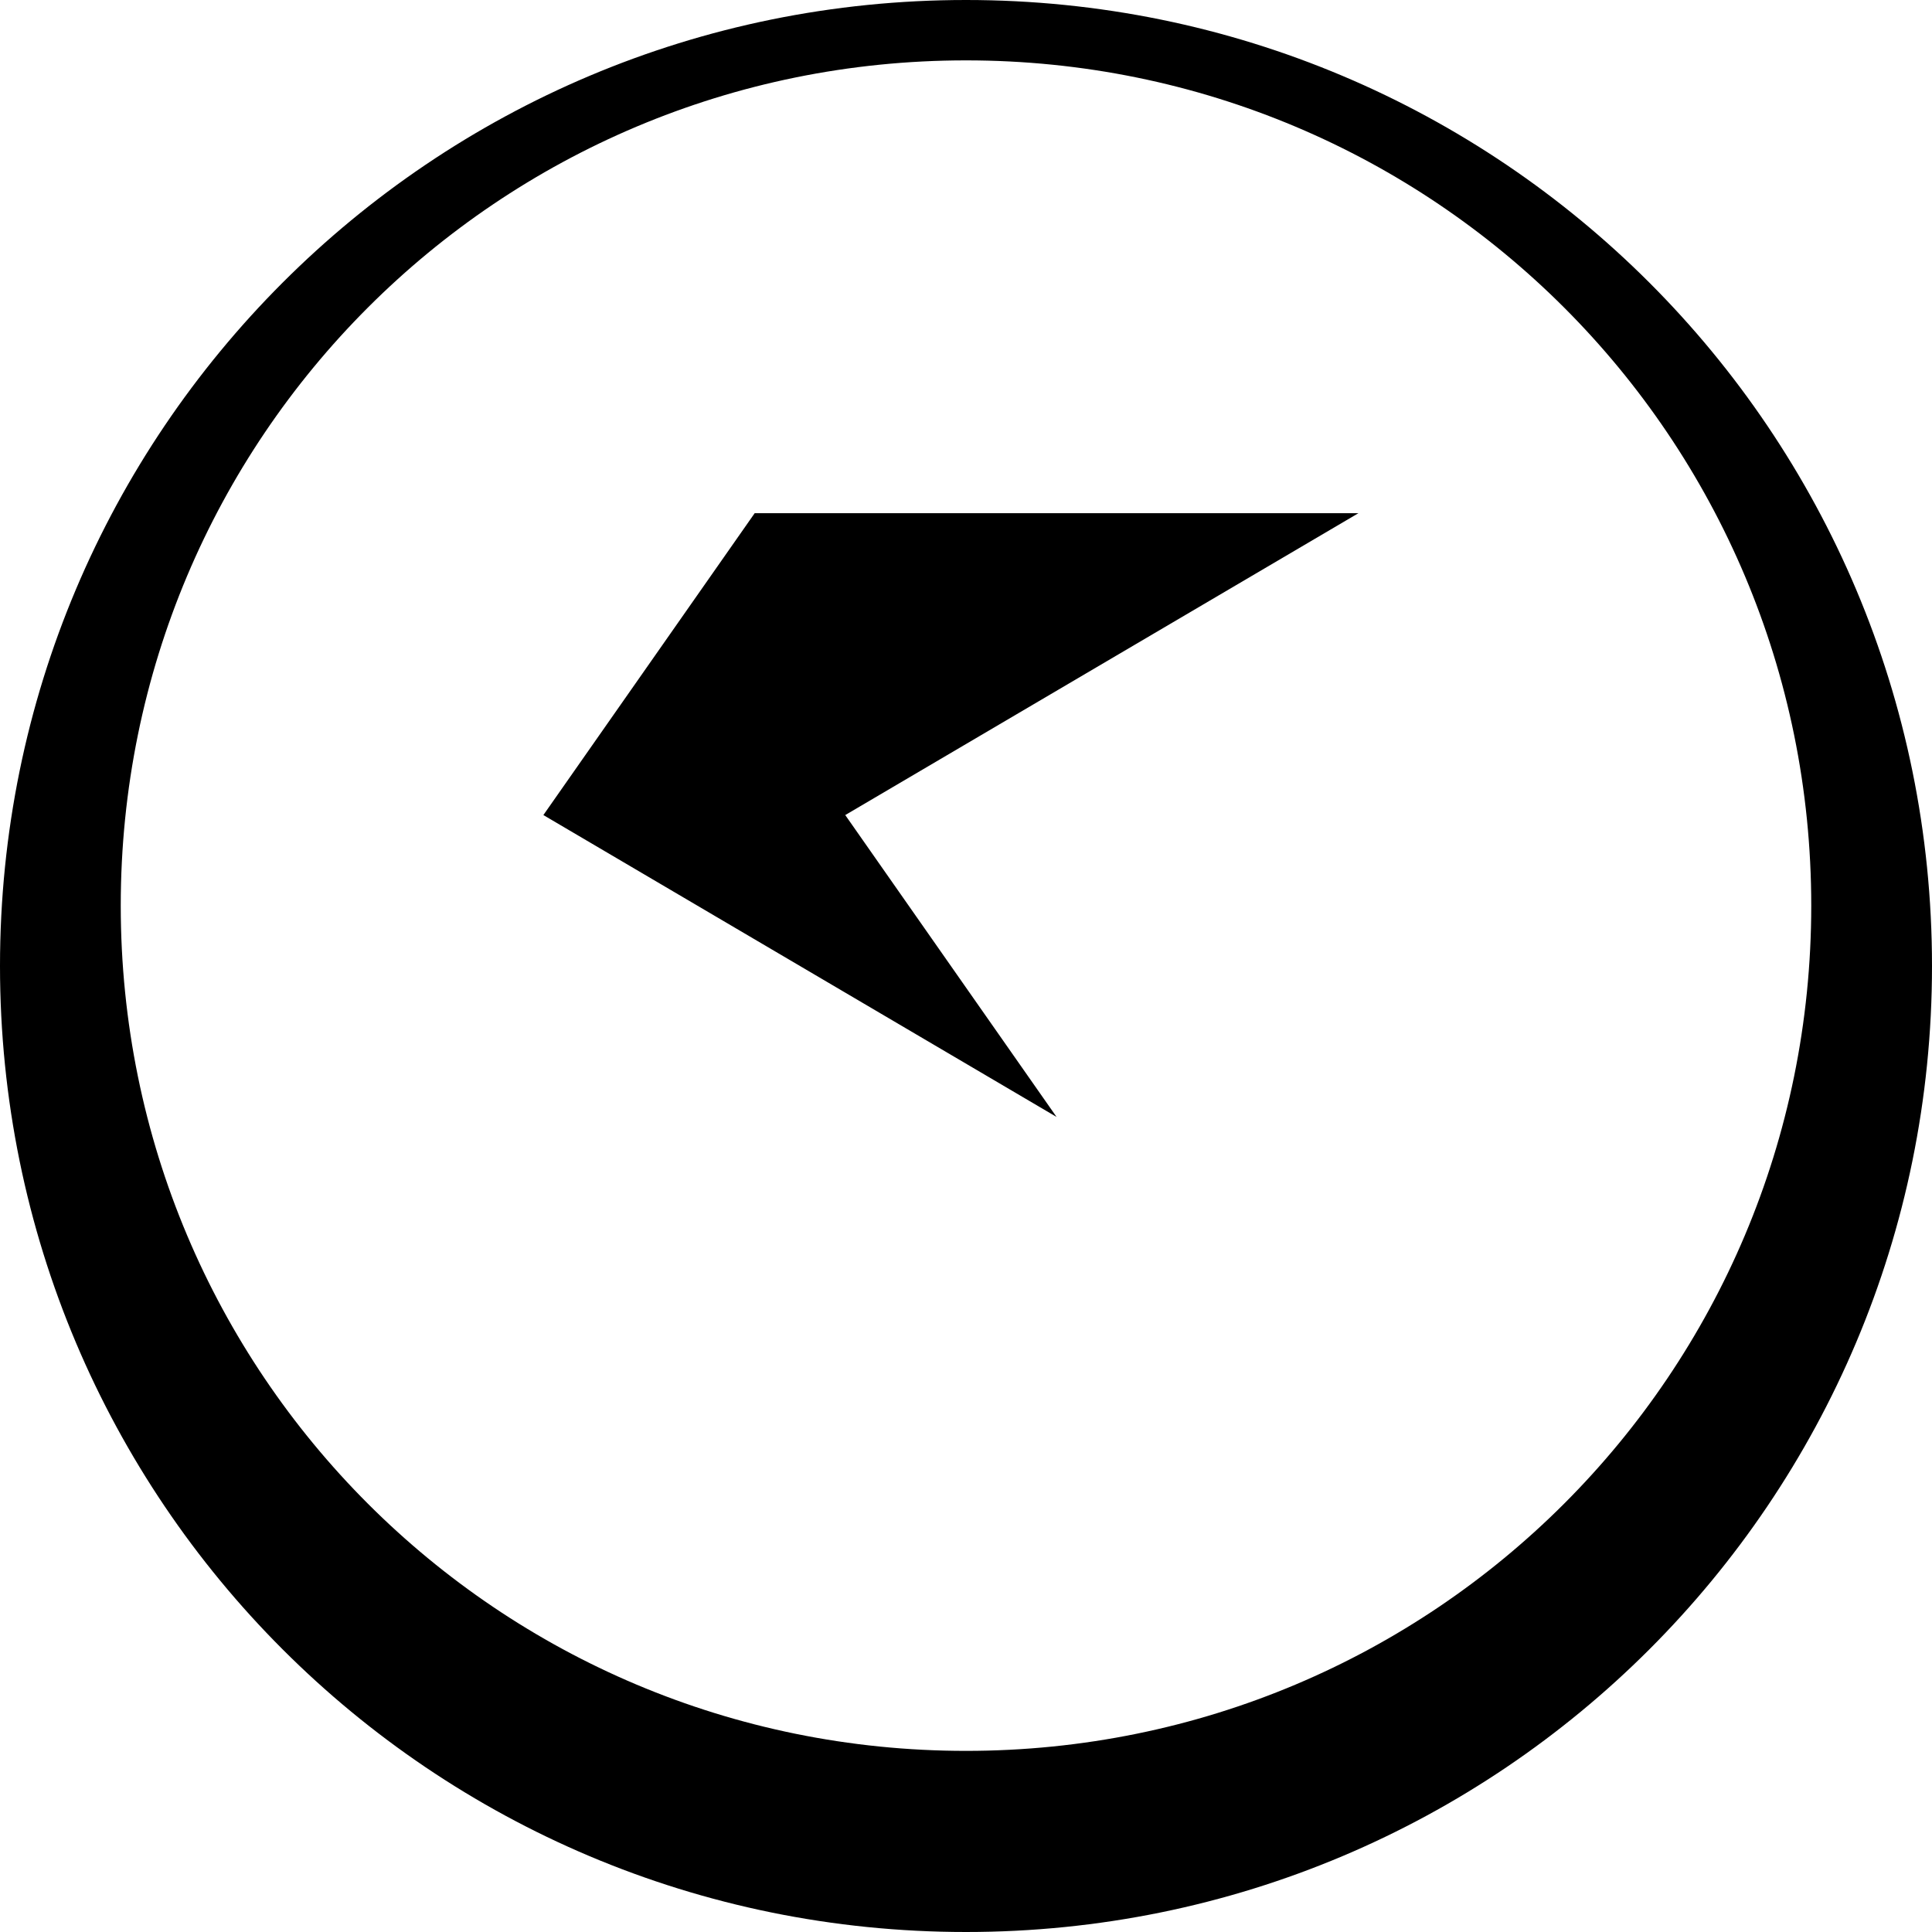 <svg width="64px" height="64px" viewBox="0 0 64 64" version="1.1" xmlns="http://www.w3.org/2000/svg">
    <g id="icon" stroke="none" stroke-width="1" fill="none" fill-rule="evenodd">
        <g id="painting" fill="#000000" fill-rule="nonzero">
            <path d="M32,0 C14.3,0 0,14.3 0,32 C0,49.7 14.3,64 32,64 C49.7,64 64,49.7 64,32 C64,14.3 49.7,0 32,0 Z M32,58 C16.5,58 4,45.5 4,30 C4,14.5 16.5,2 32,2 C47.5,2 60,14.5 60,30 C60,45.5 47.5,58 32,58 Z M45,17 L28,27 L35,37 L18,27 L25,17 L45,17 Z" id="path"/>
        </g>
    </g>
</svg>